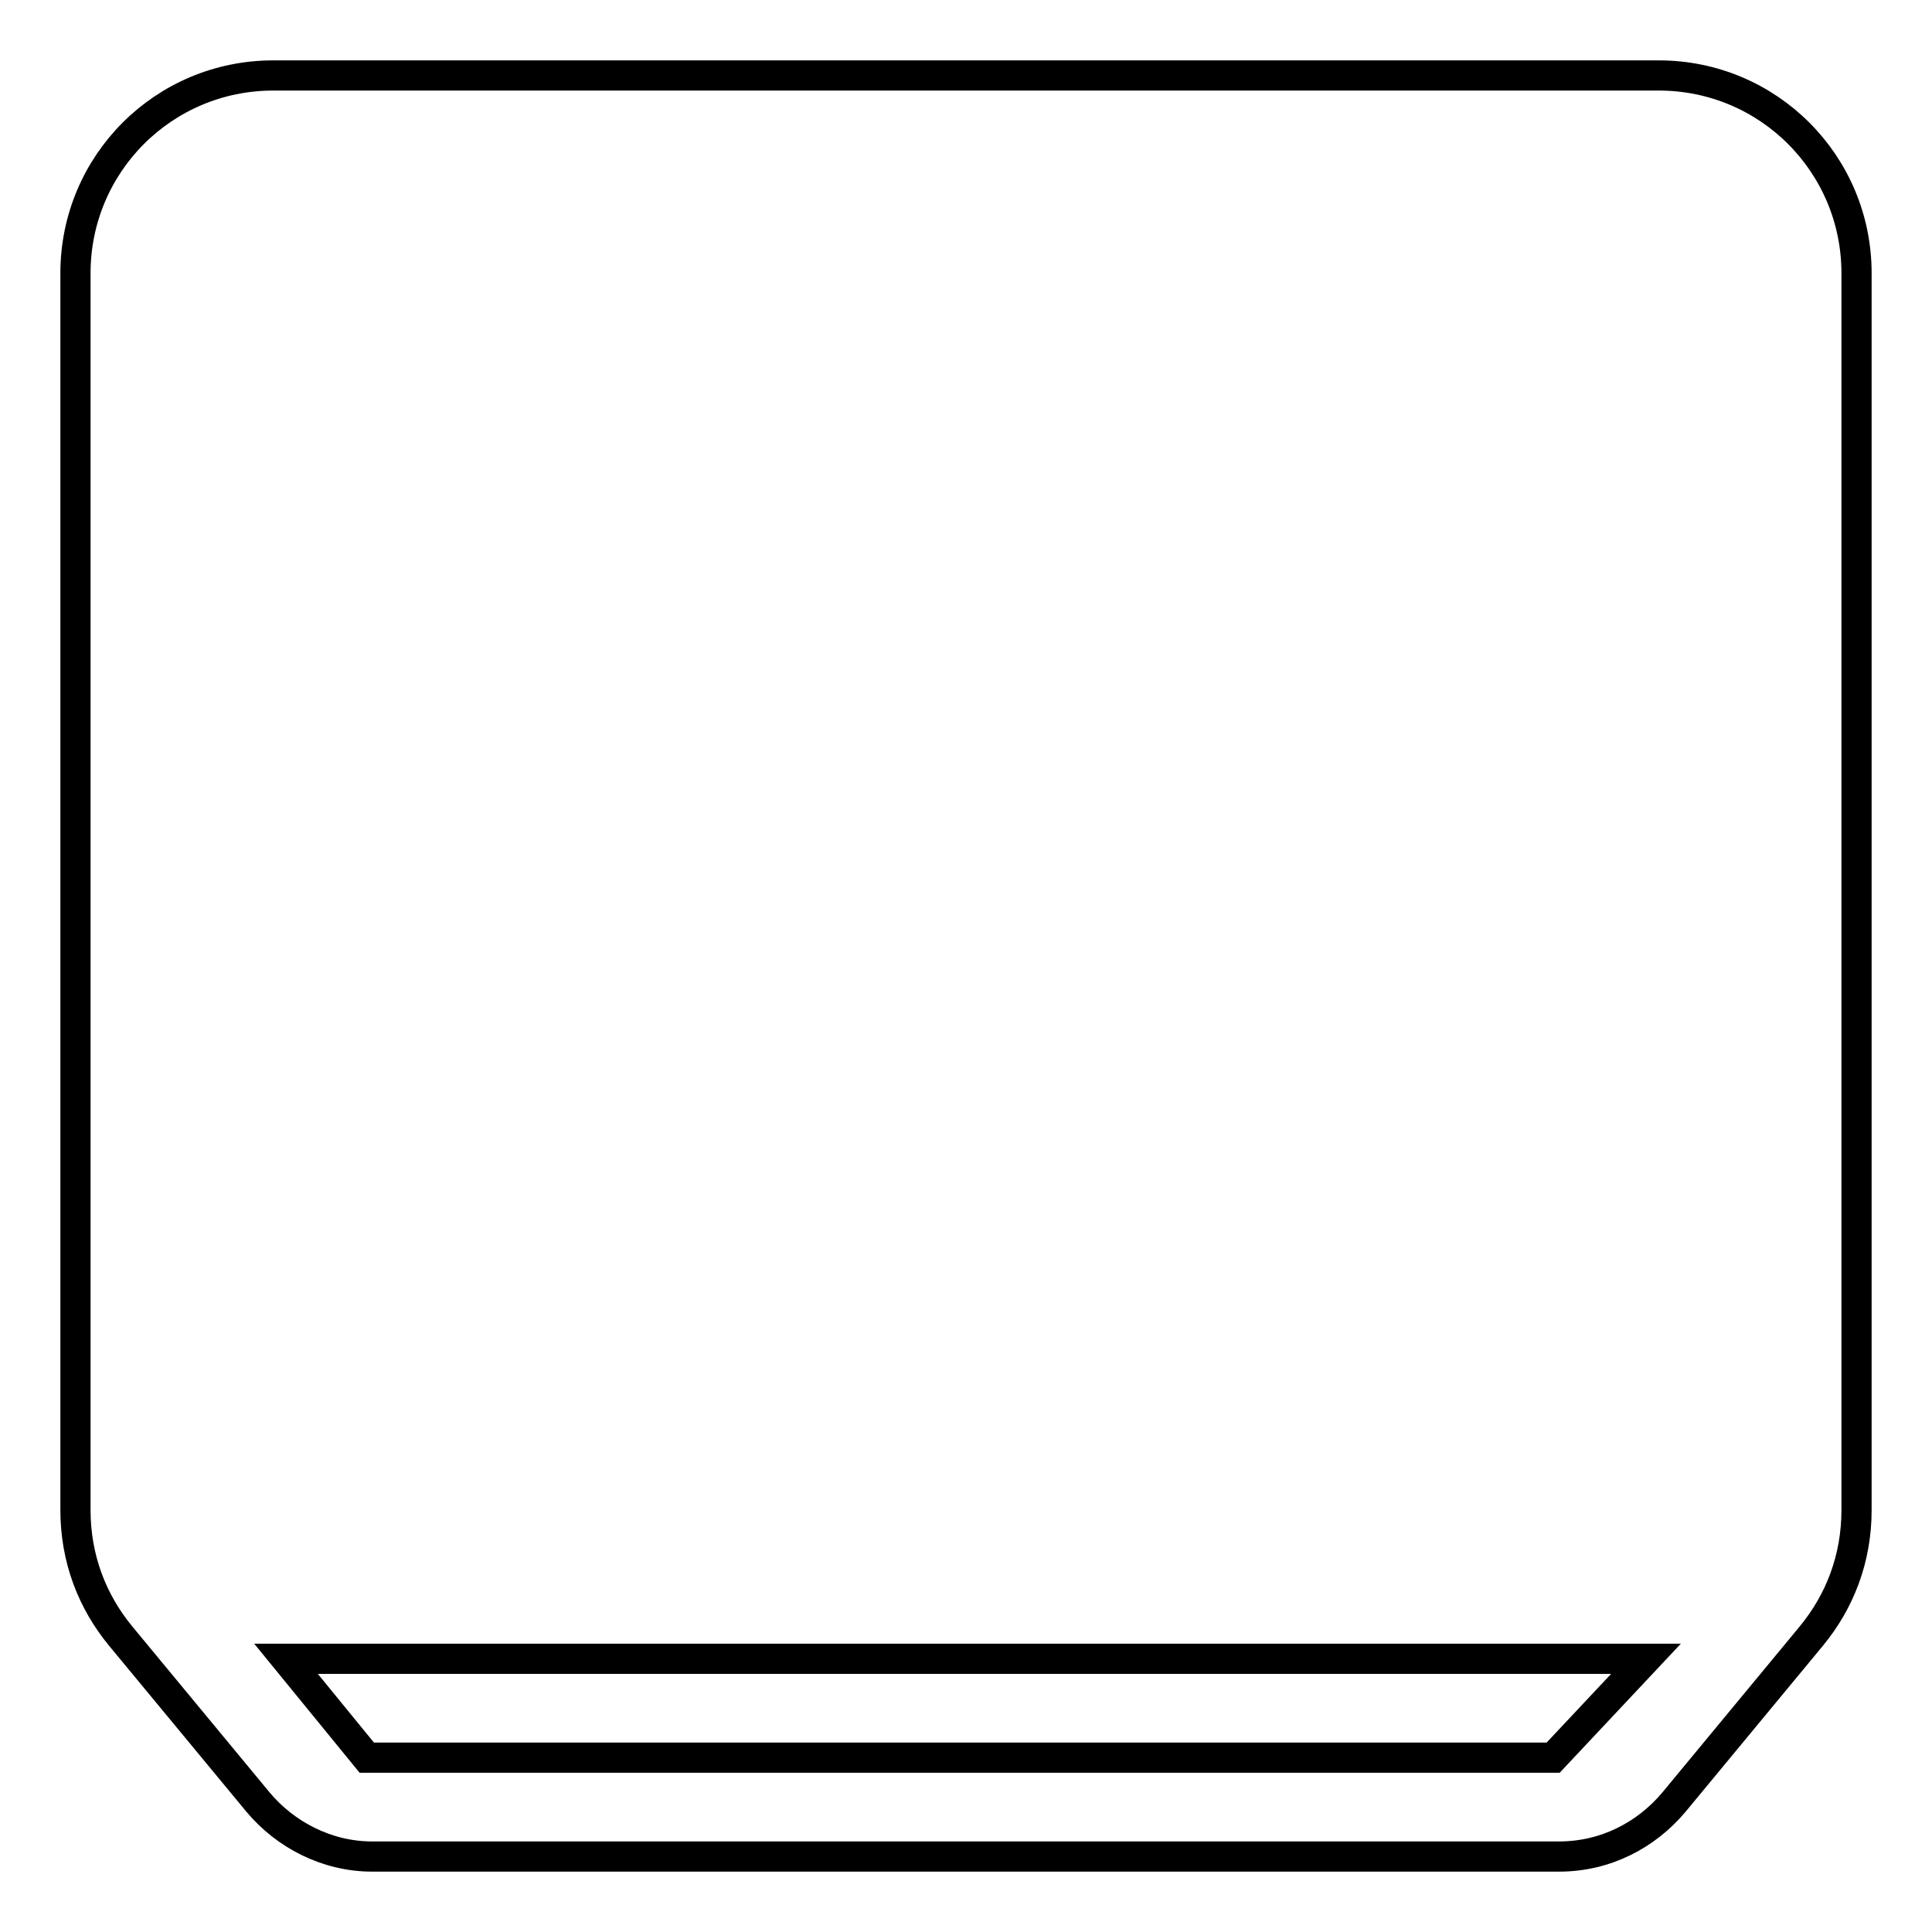 <?xml version="1.0" encoding="utf-8"?>
<!-- Svg Vector Icons : http://www.onlinewebfonts.com/icon -->
<!DOCTYPE svg PUBLIC "-//W3C//DTD SVG 1.1//EN" "http://www.w3.org/Graphics/SVG/1.1/DTD/svg11.dtd">
<svg version="1.1" xmlns="http://www.w3.org/2000/svg" xmlns:xlink="http://www.w3.org/1999/xlink" x="0px" y="0px" viewBox="0 0 256 256" enable-background="new 0 0 256 256" xml:space="preserve">
<g><g><path stroke-width="4" fill-opacity="0" stroke="#000000"  d="M246,200.1V36.2c0-14.5-11.7-26.2-26.2-26.2H36.2C21.7,10,10,21.7,10,36.2v163.9c0,6.4,2.2,12.1,6,16.7l18.2,22c3.6,4.3,9.1,7.2,15.1,7.2h157.3c6.1,0,11.5-2.8,15.2-7.2l18.2-22C243.8,212.2,246,206.5,246,200.1z M218.1,219.8l-12.3,13.1H48.6l-10.7-13.1H218.1z"/></g></g>
</svg>
